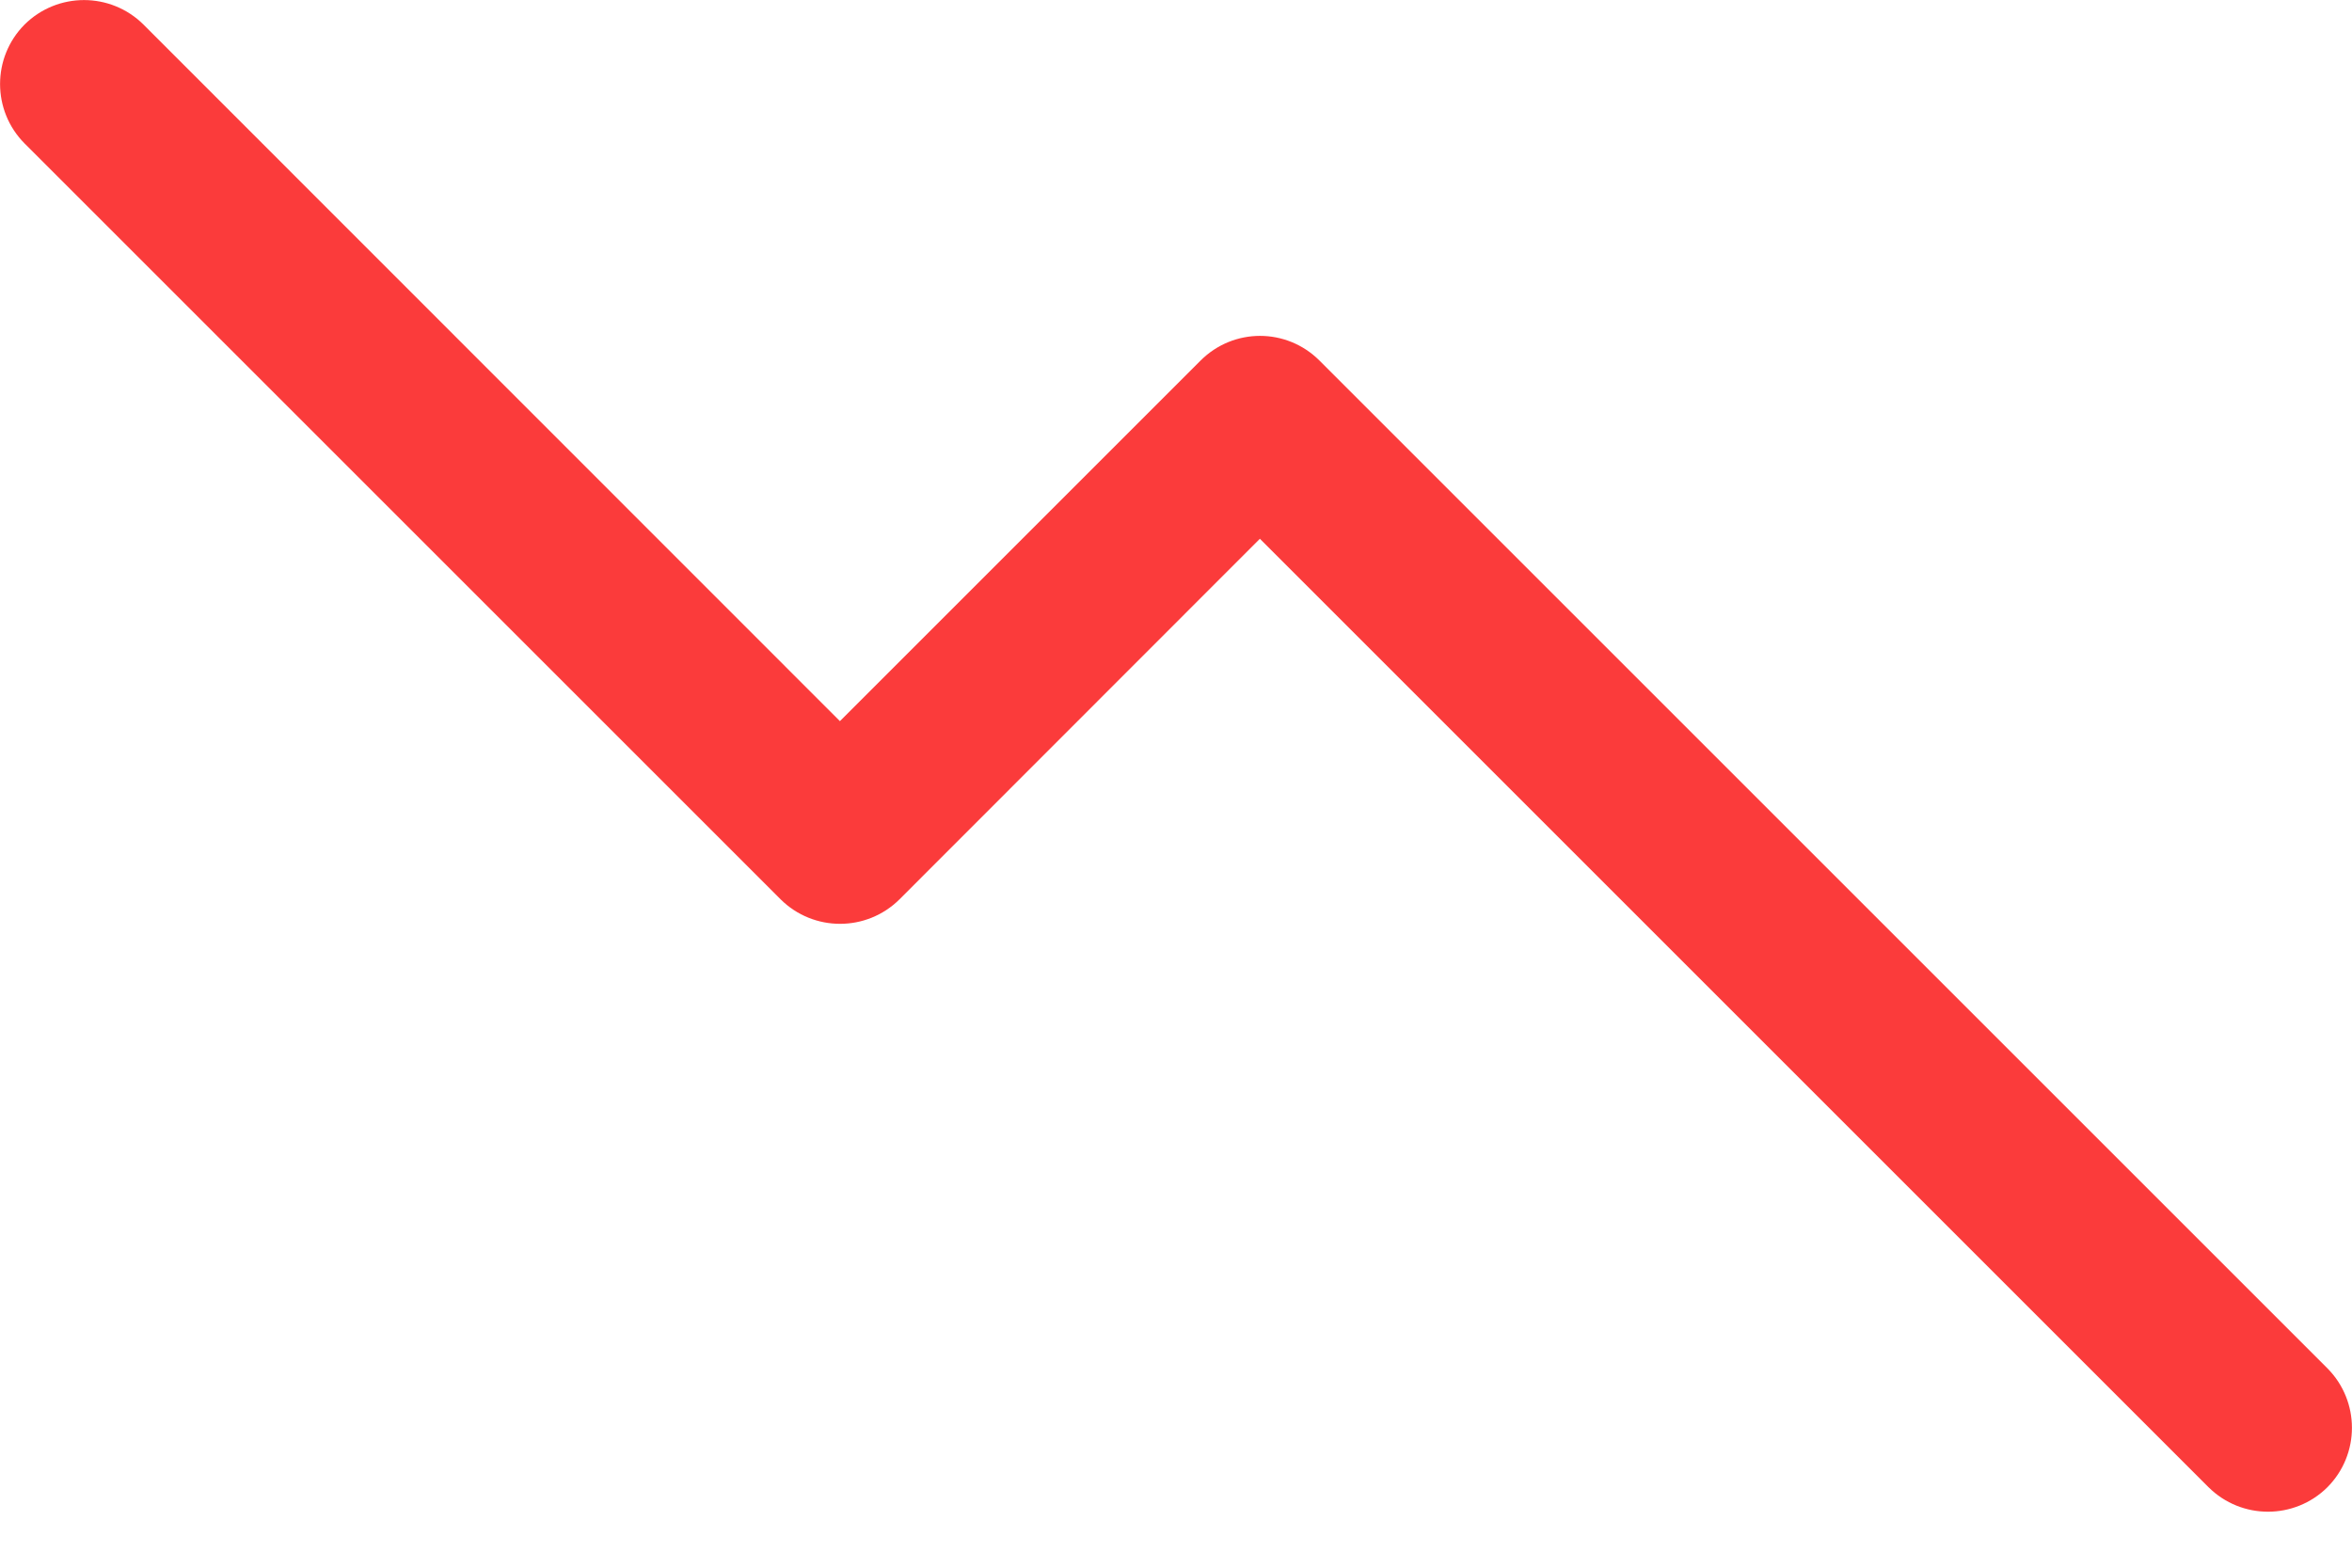 <svg width="9" height="6" viewBox="0 0 9 6" fill="none" xmlns="http://www.w3.org/2000/svg">
<path fill-rule="evenodd" clip-rule="evenodd" d="M0.094 0.094C0.22 -0.031 0.423 -0.031 0.549 0.094L3.214 2.76L4.594 1.38C4.72 1.254 4.923 1.254 5.049 1.38L8.906 5.237C9.031 5.363 9.031 5.566 8.906 5.692C8.78 5.817 8.577 5.817 8.451 5.692L4.821 2.062L3.442 3.442C3.316 3.567 3.113 3.567 2.987 3.442L0.094 0.549C-0.031 0.423 -0.031 0.22 0.094 0.094Z" fill="#FB3B3B"/>
</svg>
